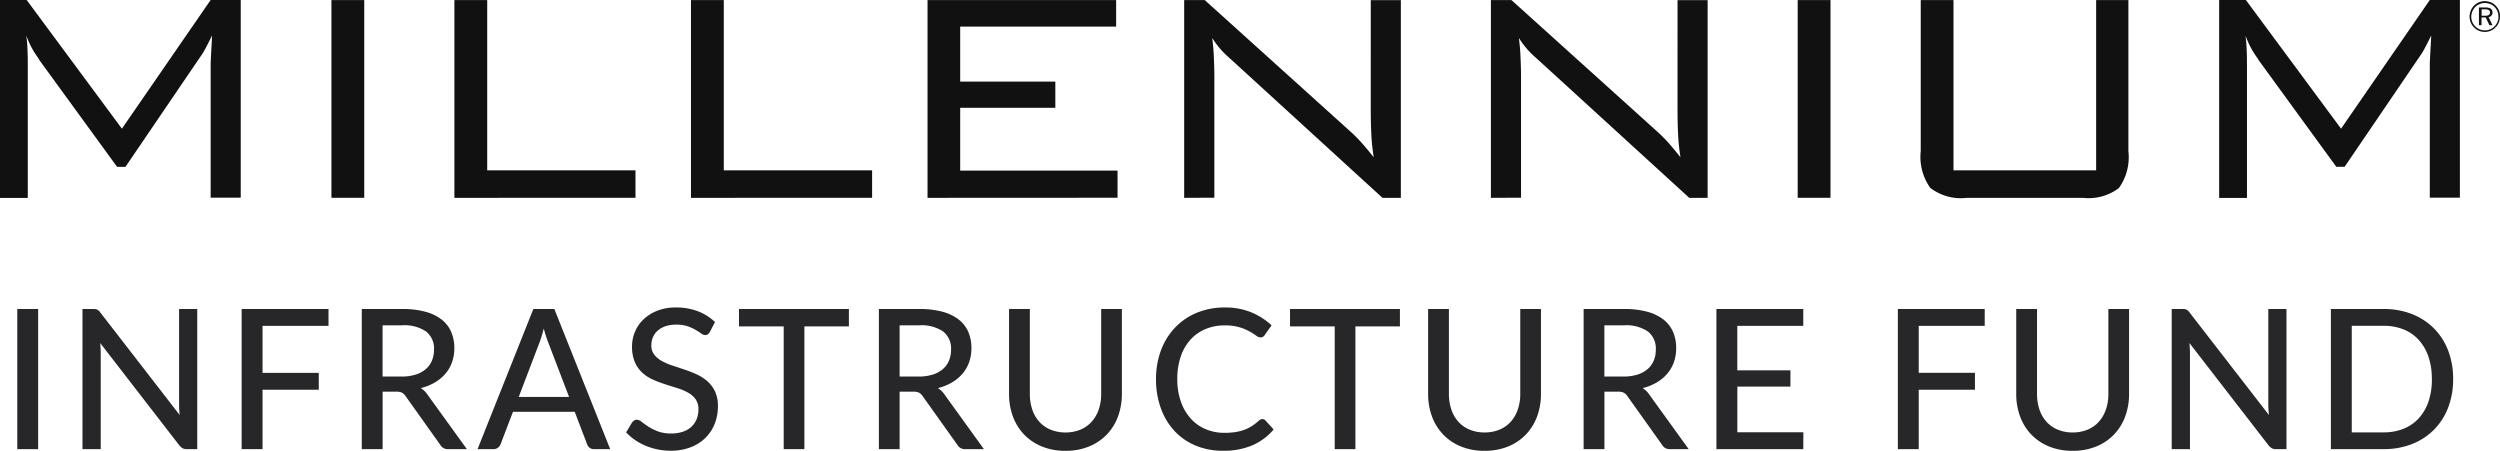 <svg xmlns="http://www.w3.org/2000/svg" width="277.275" height="50" viewBox="0 0 277.275 50"><g id="Group_48342" data-name="Group 48342" transform="translate(-2637 144.215)"><path id="Path_17022" data-name="Path 17022" d="M4.728,52.475A9.6,9.6,0,0,1,3.37,49.93c.057.434.1.878.123,1.354s.042,1.082.042,1.87V67.942H.453V45.992H3.412L13.973,60.263l9.842-14.271h3.338V67.919H23.816V53.137c0-.2.025-.682.065-1.461s.082-1.371.089-1.748c-.27.575-.524,1.042-.727,1.436a7.245,7.245,0,0,1-.573.927L14.366,64.5h-.925L4.8,52.63c.017-.025-.025-.065-.074-.155M37.211,46h3.64V67.927h-3.64ZM50.85,67.935V46h3.64V64.885H70.934V67.93Zm26.238,0V46h3.64V64.885h16.45V67.93Zm26.238,0V46h20.917v2.946H106.948v6.1H117.5v2.9H106.948v6.967H124.4v3.011Zm28.464,0V46h2.282l16.259,14.673a16.506,16.506,0,0,1,1.187,1.206c.418.476.843.985,1.293,1.56-.106-.706-.2-1.444-.245-2.207s-.082-1.823-.082-3.184V46.007h3.338V67.935h-2.037l-16.7-15.262c-.082-.065-.2-.181-.361-.328A9.4,9.4,0,0,1,134.9,50.2c.082.665.154,1.371.18,2.126.042.886.065,1.773.057,2.667V67.919Zm34.018,0V46h2.282l16.265,14.673a16.494,16.494,0,0,1,1.187,1.206c.418.476.843.985,1.293,1.56-.106-.706-.2-1.444-.245-2.207s-.082-1.823-.082-3.184V46.007h3.338V67.935h-2.037L171.1,52.673c-.082-.065-.2-.181-.361-.328a9.4,9.4,0,0,1-1.825-2.143c.082.665.154,1.371.18,2.126.042.886.065,1.773.057,2.667V67.919ZM199.835,46h3.64V67.927h-3.64Zm17.279,0V64.885h15.823V46h3.576V62.741a5.908,5.908,0,0,1-1.056,4.112,5.6,5.6,0,0,1-3.993,1.082H218.571a5.548,5.548,0,0,1-4.026-1.1,5.9,5.9,0,0,1-1.063-4.087V46Zm33.741,6.475A9.6,9.6,0,0,1,249.5,49.93c.057.434.1.878.123,1.354s.042,1.082.042,1.87V67.942H246.58V45.992h2.962L260.1,60.263l9.842-14.271h3.338V67.919h-3.338V53.137c0-.2.025-.682.065-1.461s.082-1.371.089-1.748c-.27.575-.524,1.042-.727,1.436a7.252,7.252,0,0,1-.573.927l-8.3,12.2h-.925l-8.64-11.866c.017-.025-.017-.065-.074-.155m26.762-5.293a1.654,1.654,0,0,0-.361-.55,1.6,1.6,0,0,0-.549-.377,1.808,1.808,0,0,0-.663-.131,1.639,1.639,0,0,0-1.185.485,1.659,1.659,0,0,0-.376.566,1.793,1.793,0,0,0-.131.648,1.693,1.693,0,0,0,1.684,1.716,1.6,1.6,0,0,0,.646-.131,1.415,1.415,0,0,0,.556-.386,1.488,1.488,0,0,0,.361-.541,1.743,1.743,0,0,0,.123-.657,1.424,1.424,0,0,0-.106-.64m-.171,1.247a1.562,1.562,0,0,1-.319.484,1.508,1.508,0,0,1-1.652.337,1.594,1.594,0,0,1-.492-.328,1.519,1.519,0,0,1-.442-1.067,1.608,1.608,0,0,1,.114-.583,1.777,1.777,0,0,1,.336-.509,1.517,1.517,0,0,1,1.056-.434,1.6,1.6,0,0,1,.589.114,1.468,1.468,0,0,1,.492.328,1.533,1.533,0,0,1,.319.493,1.576,1.576,0,0,1,.106.59,1.291,1.291,0,0,1-.106.575" transform="translate(2636.547 -190.207)" fill="#111"></path><path id="Path_17023" data-name="Path 17023" d="M180.444,47.426a.545.545,0,0,0-.074-.764,1.163,1.163,0,0,0-.606-.131h-.707V48.5h.287v-.861h.462l.418.861h.336l-.433-.9a.508.508,0,0,0,.327-.172m-.737.017h-.361v-.706h.361a.855.855,0,0,1,.433.082.309.309,0,0,1,.131.271.293.293,0,0,1-.123.263.714.714,0,0,1-.442.09" transform="translate(2732.882 -189.918)" fill="#111"></path><path id="Path_37530" data-name="Path 37530" d="M3.555,5.553H1.239V-9.991H3.555ZM21.2-9.991V5.553H20.03a.93.93,0,0,1-.449-.1,1.331,1.331,0,0,1-.363-.314L10.44-6.213q.022.292.038.574t.016.53V5.553H8.47V-9.991H9.66a1.127,1.127,0,0,1,.455.07.992.992,0,0,1,.336.319l8.8,11.366q-.032-.314-.049-.612T19.186.6V-9.991Zm7.242,1.873v5.207h6.235v1.873H28.441V5.553H26.124V-9.991h9.634v1.873ZM43.855-2.5a5.136,5.136,0,0,0,1.564-.216,3.175,3.175,0,0,0,1.131-.612,2.51,2.51,0,0,0,.682-.942,3.114,3.114,0,0,0,.227-1.207A2.4,2.4,0,0,0,46.577-7.5a4.289,4.289,0,0,0-2.647-.682H41.755V-2.5Zm7.252,8.053H49.05a.961.961,0,0,1-.9-.487L44.309-.325a1.145,1.145,0,0,0-.4-.384,1.444,1.444,0,0,0-.649-.114h-1.5V5.553H39.449V-9.991H43.93a9.579,9.579,0,0,1,2.592.308,5.036,5.036,0,0,1,1.8.877,3.487,3.487,0,0,1,1.05,1.369,4.545,4.545,0,0,1,.341,1.8,4.605,4.605,0,0,1-.249,1.526,4,4,0,0,1-.731,1.283,4.6,4.6,0,0,1-1.174.98,5.759,5.759,0,0,1-1.57.628,2.378,2.378,0,0,1,.747.725ZM62.44-.238,60.134-6.267a13.439,13.439,0,0,1-.5-1.559q-.119.465-.244.866t-.244.714L56.855-.238ZM67,5.553H65.222a.787.787,0,0,1-.5-.152.852.852,0,0,1-.281-.39l-1.375-3.6H56.216l-1.375,3.6a.878.878,0,0,1-.281.373.762.762,0,0,1-.5.168H52.287L58.478-9.991h2.327ZM78.06-7.458a.881.881,0,0,1-.227.271.5.5,0,0,1-.3.087.793.793,0,0,1-.444-.179q-.249-.179-.622-.4a4.819,4.819,0,0,0-.893-.4,3.845,3.845,0,0,0-1.245-.179,3.644,3.644,0,0,0-1.2.179,2.519,2.519,0,0,0-.861.487,2.035,2.035,0,0,0-.525.725,2.27,2.27,0,0,0-.179.9,1.644,1.644,0,0,0,.319,1.039,2.75,2.75,0,0,0,.839.7,6.594,6.594,0,0,0,1.18.509q.66.216,1.353.449a13.7,13.7,0,0,1,1.353.536,4.767,4.767,0,0,1,1.18.763,3.511,3.511,0,0,1,.839,1.126A3.746,3.746,0,0,1,78.947.79,5.237,5.237,0,0,1,78.6,2.717a4.53,4.53,0,0,1-1.023,1.57,4.754,4.754,0,0,1-1.651,1.055,6.054,6.054,0,0,1-2.224.384,7.115,7.115,0,0,1-1.45-.146,7.148,7.148,0,0,1-1.331-.411,6.691,6.691,0,0,1-1.174-.639,5.8,5.8,0,0,1-.98-.839l.66-1.1a.886.886,0,0,1,.233-.216.56.56,0,0,1,.308-.087.892.892,0,0,1,.525.238q.3.238.736.525a5.691,5.691,0,0,0,1.05.525,4.113,4.113,0,0,0,1.488.238,4,4,0,0,0,1.277-.189,2.617,2.617,0,0,0,.947-.541,2.354,2.354,0,0,0,.59-.85,2.866,2.866,0,0,0,.206-1.1A1.853,1.853,0,0,0,76.468.011a2.559,2.559,0,0,0-.833-.725,6.105,6.105,0,0,0-1.18-.5q-.66-.206-1.353-.428a13.56,13.56,0,0,1-1.353-.514,4.389,4.389,0,0,1-1.18-.763,3.452,3.452,0,0,1-.833-1.18,4.316,4.316,0,0,1-.314-1.748,4.154,4.154,0,0,1,.325-1.613,4.086,4.086,0,0,1,.947-1.38A4.66,4.66,0,0,1,72.225-9.8a5.576,5.576,0,0,1,2.078-.363,6.739,6.739,0,0,1,2.408.417,5.584,5.584,0,0,1,1.91,1.2Zm15.414-.606H88.538V5.553H86.243V-8.064H81.285V-9.991H93.473ZM101.2-2.5a5.136,5.136,0,0,0,1.564-.216,3.175,3.175,0,0,0,1.131-.612,2.51,2.51,0,0,0,.682-.942,3.114,3.114,0,0,0,.227-1.207,2.4,2.4,0,0,0-.882-2.024,4.289,4.289,0,0,0-2.647-.682H99.1V-2.5Zm7.252,8.053H106.4a.961.961,0,0,1-.9-.487L101.657-.325a1.145,1.145,0,0,0-.4-.384,1.444,1.444,0,0,0-.649-.114H99.1V5.553H96.8V-9.991h4.481a9.579,9.579,0,0,1,2.592.308,5.036,5.036,0,0,1,1.8.877,3.486,3.486,0,0,1,1.05,1.369,4.545,4.545,0,0,1,.341,1.8,4.606,4.606,0,0,1-.249,1.526,4,4,0,0,1-.731,1.283,4.6,4.6,0,0,1-1.174.98,5.759,5.759,0,0,1-1.57.628,2.378,2.378,0,0,1,.747.725ZM117.493,3.7a4.212,4.212,0,0,0,1.667-.314,3.475,3.475,0,0,0,1.245-.882,3.914,3.914,0,0,0,.779-1.353,5.3,5.3,0,0,0,.271-1.737V-9.991h2.295V-.584a7.147,7.147,0,0,1-.433,2.522,5.762,5.762,0,0,1-1.245,2,5.7,5.7,0,0,1-1.97,1.321,6.8,6.8,0,0,1-2.609.476,6.8,6.8,0,0,1-2.609-.476,5.7,5.7,0,0,1-1.97-1.321,5.762,5.762,0,0,1-1.245-2,7.147,7.147,0,0,1-.433-2.522V-9.991h2.306V-.6a5.45,5.45,0,0,0,.265,1.743,3.84,3.84,0,0,0,.774,1.358,3.476,3.476,0,0,0,1.245.882A4.212,4.212,0,0,0,117.493,3.7Zm21.844-1.483a.443.443,0,0,1,.336.152l.909,1a6.5,6.5,0,0,1-2.322,1.743,7.986,7.986,0,0,1-3.3.617,7.714,7.714,0,0,1-3.058-.585,6.736,6.736,0,0,1-2.338-1.634A7.353,7.353,0,0,1,128.068,1a9.36,9.36,0,0,1-.53-3.215,8.951,8.951,0,0,1,.557-3.215,7.381,7.381,0,0,1,1.564-2.511,7.054,7.054,0,0,1,2.408-1.634,7.982,7.982,0,0,1,3.1-.585,7.543,7.543,0,0,1,2.944.541,7.418,7.418,0,0,1,2.241,1.44L139.6-7.112a.651.651,0,0,1-.189.195.528.528,0,0,1-.3.076.854.854,0,0,1-.482-.206,7.075,7.075,0,0,0-.725-.46,5.716,5.716,0,0,0-1.109-.46,5.612,5.612,0,0,0-1.645-.206,5.41,5.41,0,0,0-2.122.406A4.7,4.7,0,0,0,131.364-6.6a5.305,5.305,0,0,0-1.082,1.873,7.629,7.629,0,0,0-.384,2.506A7.37,7.37,0,0,0,130.3.3a5.525,5.525,0,0,0,1.1,1.873,4.68,4.68,0,0,0,1.656,1.169,5.252,5.252,0,0,0,2.057.4,8.11,8.11,0,0,0,1.207-.081,5.177,5.177,0,0,0,.985-.244,4.317,4.317,0,0,0,.85-.417,5.685,5.685,0,0,0,.79-.612.87.87,0,0,1,.184-.124A.454.454,0,0,1,139.336,2.219ZM154.588-8.064h-4.936V5.553h-2.295V-8.064H142.4V-9.991h12.188ZM163.973,3.7a4.212,4.212,0,0,0,1.667-.314,3.476,3.476,0,0,0,1.245-.882,3.915,3.915,0,0,0,.779-1.353,5.3,5.3,0,0,0,.271-1.737V-9.991h2.295V-.584a7.147,7.147,0,0,1-.433,2.522,5.762,5.762,0,0,1-1.245,2,5.7,5.7,0,0,1-1.97,1.321,6.8,6.8,0,0,1-2.609.476,6.8,6.8,0,0,1-2.609-.476,5.7,5.7,0,0,1-1.97-1.321,5.762,5.762,0,0,1-1.245-2,7.147,7.147,0,0,1-.433-2.522V-9.991h2.306V-.6a5.45,5.45,0,0,0,.265,1.743,3.84,3.84,0,0,0,.774,1.358,3.476,3.476,0,0,0,1.245.882A4.212,4.212,0,0,0,163.973,3.7Zm15.392-6.2a5.136,5.136,0,0,0,1.564-.216,3.175,3.175,0,0,0,1.131-.612,2.51,2.51,0,0,0,.682-.942,3.113,3.113,0,0,0,.227-1.207,2.4,2.4,0,0,0-.882-2.024,4.289,4.289,0,0,0-2.647-.682h-2.176V-2.5Zm7.252,8.053h-2.057a.961.961,0,0,1-.9-.487L179.819-.325a1.145,1.145,0,0,0-.4-.384,1.444,1.444,0,0,0-.649-.114h-1.5V5.553h-2.306V-9.991h4.481a9.58,9.58,0,0,1,2.592.308,5.036,5.036,0,0,1,1.8.877,3.487,3.487,0,0,1,1.05,1.369,4.545,4.545,0,0,1,.341,1.8,4.6,4.6,0,0,1-.249,1.526,4,4,0,0,1-.731,1.283,4.6,4.6,0,0,1-1.174.98,5.759,5.759,0,0,1-1.57.628,2.378,2.378,0,0,1,.747.725ZM199.336,3.68l-.011,1.873h-9.634V-9.991h9.634v1.873h-7.317v4.925H197.9v1.808h-5.888V3.68Zm12.794-11.8v5.207h6.235v1.873H212.13V5.553h-2.316V-9.991h9.634v1.873ZM229.2,3.7a4.212,4.212,0,0,0,1.667-.314,3.476,3.476,0,0,0,1.245-.882,3.915,3.915,0,0,0,.779-1.353,5.3,5.3,0,0,0,.271-1.737V-9.991h2.295V-.584a7.147,7.147,0,0,1-.433,2.522,5.762,5.762,0,0,1-1.245,2,5.7,5.7,0,0,1-1.97,1.321,6.8,6.8,0,0,1-2.609.476,6.8,6.8,0,0,1-2.609-.476,5.7,5.7,0,0,1-1.97-1.321,5.762,5.762,0,0,1-1.245-2,7.147,7.147,0,0,1-.433-2.522V-9.991h2.306V-.6a5.45,5.45,0,0,0,.265,1.743,3.841,3.841,0,0,0,.774,1.358,3.475,3.475,0,0,0,1.245.882A4.213,4.213,0,0,0,229.2,3.7ZM252.916-9.991V5.553h-1.169a.93.93,0,0,1-.449-.1,1.331,1.331,0,0,1-.363-.314L242.157-6.213q.022.292.038.574t.016.53V5.553h-2.024V-9.991h1.191a1.127,1.127,0,0,1,.455.07.992.992,0,0,1,.336.319l8.8,11.366q-.032-.314-.049-.612T250.9.6V-9.991ZM271.4-2.219a8.659,8.659,0,0,1-.557,3.172A7.075,7.075,0,0,1,269.272,3.4a7.065,7.065,0,0,1-2.435,1.586,8.469,8.469,0,0,1-3.15.563h-5.845V-9.991h5.845a8.469,8.469,0,0,1,3.15.563,7.065,7.065,0,0,1,2.435,1.586,7.064,7.064,0,0,1,1.575,2.457A8.671,8.671,0,0,1,271.4-2.219Zm-2.36,0a7.594,7.594,0,0,0-.379-2.484,5.255,5.255,0,0,0-1.077-1.862A4.585,4.585,0,0,0,265.9-7.729a5.857,5.857,0,0,0-2.214-.4h-3.529V3.691h3.529a5.857,5.857,0,0,0,2.214-.4,4.585,4.585,0,0,0,1.689-1.164A5.262,5.262,0,0,0,268.666.271,7.582,7.582,0,0,0,269.045-2.219Z" transform="translate(2637.677 -99.952)" fill="#272628"></path></g></svg>